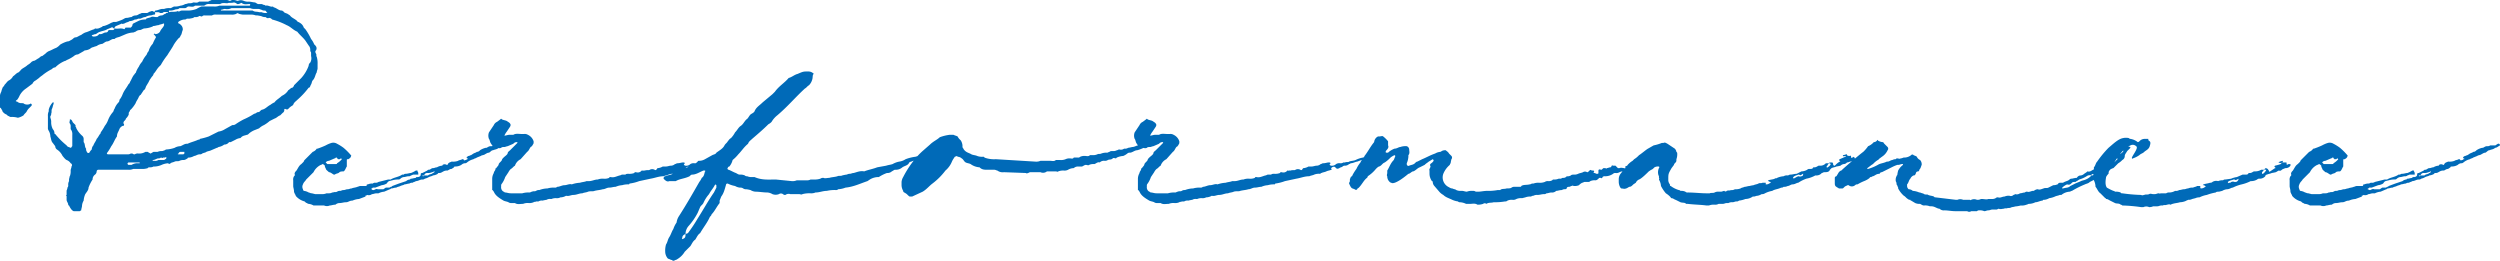 <svg xmlns="http://www.w3.org/2000/svg" width="1026" height="107" viewBox="0 0 1026 107">
  <path id="performance_h1" d="M-382.667-53.667c-.333-.333,0-1-.333-1.333-.333-.667-.333-1,0-1.333A1.514,1.514,0,0,0-383-58c-.333-.333-.333-.667-.667-.667A8.355,8.355,0,0,0-385-61a24.861,24.861,0,0,0-2.333-4l-.667-.667a3.414,3.414,0,0,0-1.667-2c-.333-.333-1-.333-1-.667-1-1-2.333-1.333-3-2.333l-1-.667c-.667-.333-1.333-.333-1.667-1-.333,0-.333-.333-.667-.333-1.333,0-2-1-3.333-1.333l-.333-.333c-1,.333-2-.667-3-.333a1.164,1.164,0,0,0-.667-.333c-.333,0-.667-.333-1-.333h-1.333c-.333,0-.667-.333-1.333-.667-.667,0-1.667-.333-2.667-.333a4.228,4.228,0,0,1-2-.333,2.847,2.847,0,0,0-2.333,0h-.333a4.228,4.228,0,0,0-2-.333c-.333,0-.667.333-1,.333S-419-77-419.667-77h-6c-.333,0-.667.333-1,.333a1.225,1.225,0,0,1-1,.333H-431c-.667.667-1.667.333-2.333.333a3.005,3.005,0,0,1-1.667.333c-.667,0-1,.333-1.667.333a4.738,4.738,0,0,1-2,.667,6.5,6.5,0,0,1-2.667.333A1.164,1.164,0,0,1-442-74a1.225,1.225,0,0,1-1,.333,5.673,5.673,0,0,0-2.333.333H-446c-1,0-2,.667-3,.667,0,.333-.333.333-.333.667h1c.667,0,1,0,1.333.333h1c.667-.667,1.333-.333,2.333-.333a.326.326,0,0,1-.333.333c-.333,0-.667,0-.667.333-.667,0-1,.667-1.667.667A2.546,2.546,0,0,0-448-70h-.667c-.667,0-1.333-.333-2,0s-1.333.333-2,.667c0,.333-.333.333-.667.333a6.28,6.28,0,0,0-2.667.667l-2,1a1.164,1.164,0,0,0-.333.667c0,.333-.333.667-.667,1h-2a.326.326,0,0,0-.333.333l-.333.333c-1.333-.667-2.667,0-4-.333a.717.717,0,0,1-.667.667h-1.333c-.333,0-.333,0-.667.333,0,.333-.333.667-1,.667s-1.333.667-2,.667H-472c-.667,1-1.667,1-2.667,1a.326.326,0,0,0-.333-.333.326.326,0,0,1,.333-.333c.333,0,.667-.333,1.333-.333l1-.667c1.333-.667,2.667-.667,3.667-1.333l1.667-.667c.333-.333.667,0,1,.333h.333c0-.333,0-.667.667-1l2.333-1c.333.333.667,0,1,0A5.632,5.632,0,0,1-460-68a1.032,1.032,0,0,1,.667-.333,4.738,4.738,0,0,0,2-.667A2,2,0,0,0-456-69.333h.667c.667,0,1.333-.667,2.333-.667a4.738,4.738,0,0,1,2-.667c.667,0,1-.333,1.667-.333.333,0,.333-.333.333-.667a.326.326,0,0,0-.333-.333c-.333-.333-1-.667-1.333-.333-.667,0-1.333.667-1.667.667h-2c-.333,0-.667.333-1,.333-.667.333-1,.667-1.667.667a2.546,2.546,0,0,0-1.667.667c-.667,0-1.333.333-2,.333s-1,.333-1.667.667A22.966,22.966,0,0,1-465-68h-1c-.333,0-.667.333-1,.333a11.84,11.84,0,0,1-3,1.333c-.333,0-.667,0-.667.333-1,.333-1.667,1-3,.667L-474-65c-1.333.333-2.333,1-3.667,1.333a7.286,7.286,0,0,0-1.667,1c-1,.333-1.667,1-2.333,1s-1,.667-1.667,1-1,.667-1.667.667a11.84,11.84,0,0,0-3,1.333,5.852,5.852,0,0,1-1.667,1.333c-1,.333-2,1-3,1.333A4.6,4.6,0,0,0-494-55l-1.333,1c-.667,0-1,.667-1.667,1s-1.333,1-2,1c-.333,0-.333.333-.667.333a5.852,5.852,0,0,1-1.667,1.333c-1,1-2.333,1.333-3,2.333l-.667.667c-1,.333-1.333,1-2.333,1.667A4.017,4.017,0,0,1-509-44c-.667.333-1,1-1.667,1.667a1.164,1.164,0,0,0-.333.667c-.667.333-.667,1-1,1.667,0,.667-.667,1.333-.667,2.333v4.333c0,.333,0,.667.333.667.333.667.667,1,.667,1.333A3.328,3.328,0,0,0-510-30c.333.333.667.667,1,.667A1.225,1.225,0,0,0-508-29a8.284,8.284,0,0,1,2.667.333,7.058,7.058,0,0,0,2.333-1c.333-.667,1-1,1.333-1.667a4.6,4.6,0,0,1,1-1.333l1-1v-.667c-.333,0-.667-.333-.667,0a2.847,2.847,0,0,1-2.333,0c-.333-.333-.667-.333-1.333-.333a2.546,2.546,0,0,1-1.667-.667c-.667,0-.667-.333,0-.667a7.287,7.287,0,0,0,1-1.667,7.87,7.87,0,0,1,2.667-3l2.667-2A2.6,2.6,0,0,1-498-44l1.333-1c.667-.667,1.333-1,1.667-1.333a22.422,22.422,0,0,1,3.667-2.333A1.732,1.732,0,0,1-490-49.333,11.987,11.987,0,0,1-486-52a1.032,1.032,0,0,0,.667-.333,13.511,13.511,0,0,0,3-1.667,2.546,2.546,0,0,1,1.667-.667L-478.333-56a1.164,1.164,0,0,1,.667-.333,4.738,4.738,0,0,0,2-.667,2.527,2.527,0,0,1,1.333-.667c.667-.333,1.333-.333,1.667-.667a4.738,4.738,0,0,1,2-.667c.667-.333,1.333-1,2-1s1.333-.667,2.333-1h.667c.667-.667,1.667-.667,2.333-1L-461-63a9.733,9.733,0,0,1,3-.667c.333,0,.667-.333,1-.333a2.546,2.546,0,0,1,1.667-.667c.667,0,1.333-.667,2-.667a9.733,9.733,0,0,0,3-.667c.333,0,.333-.333.667-.333.667,0,1.333-.333,2-.333.667-.333,1.333-.333,2-.667h.333v.667c-.333,1-1.333,1.667-1.667,2.667a2.376,2.376,0,0,1-2,1c0-.333-.333-.333-.333,0h-.333l.333.333c.333.333.667.667.667,1A19.652,19.652,0,0,0-450-59a6.813,6.813,0,0,0-1.667,3c-.667.667-.667,1.333-1,1.667a11.7,11.7,0,0,0-1.667,2.667,6.973,6.973,0,0,0-1.333,2A9.98,9.98,0,0,0-457-47a.326.326,0,0,0-.333.333c-1,1-1.333,2.333-2,3.333,0,.333-.333.667-.667,1-.667,1.333-1.667,2.333-2.333,4A8.355,8.355,0,0,1-463.667-36,1.225,1.225,0,0,1-464-35a7.258,7.258,0,0,0-1.667,2.667c-.333.333-.333,1-.667,1.333a11.1,11.1,0,0,0-2,3.333,8.355,8.355,0,0,1-1.333,2.333,18.607,18.607,0,0,1-1.667,2.667v.333c-.667.667-1,1.667-1.667,2.333-.333,1-1,1.667-1.333,2.667A2.546,2.546,0,0,0-475-15.667a4.6,4.6,0,0,0-1,1.333.639.639,0,0,1-1-.333A2,2,0,0,1-477.333-16c-.667-.667-.333-2-1-2.667V-20A1.732,1.732,0,0,0-479-21.333a10.38,10.38,0,0,1-2.333-3,1.032,1.032,0,0,0-.333-.667v-.667l-1-1c-.333-.333-.333-1-1-1.333H-484v.333c0,.333-.333,1,0,1.333A2,2,0,0,1-483.667-25v1A3.173,3.173,0,0,1-483-21.667v4.333c0,.333,0,.333-.333.667a.326.326,0,0,1-.333.333c-.667-.333-1.333-.333-1.667-1A30.888,30.888,0,0,1-490-22c-.333,0-.333-.333-.333-.667A2.527,2.527,0,0,0-491-24a6.279,6.279,0,0,1-.667-2.667,4.228,4.228,0,0,0-.333-2v-.667a1.225,1.225,0,0,0,.333-1c.333-.667,0-1.333.333-2s.333-1.333.667-2V-35H-491a6.813,6.813,0,0,0-1.667,3v.667a4.228,4.228,0,0,0-.333,2v4.667a2,2,0,0,0,.333,1.333A4.818,4.818,0,0,1-492-21c.333,1,.333,2,1,2.667L-490-17a1.732,1.732,0,0,0,.667,1.333A6.175,6.175,0,0,1-487-13c.333.333,1,1.333,1.667,1.667A3.328,3.328,0,0,1-483.667-10a.825.825,0,0,1,.333,1.333c0,.667-.333,1-.333,1.667A5.672,5.672,0,0,1-484-4.667c-.333.333,0,.667-.333,1v1A3.005,3.005,0,0,0-484.667-1,1.225,1.225,0,0,1-485,0c0,.667-.333,1-.333,1.333V3c-.333,0-.333.333,0,.333V5c0,.667.667,1.333.667,2a.326.326,0,0,0,.333.333,7.287,7.287,0,0,0,1,1.667c.333.333.667.667,1,.667H-480c.333,0,.333-.333.667-.333,0-.667.333-1.333.333-2a4.738,4.738,0,0,1,.667-2,7.845,7.845,0,0,1,.667-2.667C-477,1.667-476.333,1-476.333,0a15.57,15.57,0,0,1,1.667-3.333,2.376,2.376,0,0,1,1-2A1.732,1.732,0,0,0-473-6.667a.717.717,0,0,1,.667-.667H-460a4.228,4.228,0,0,0,2-.333h3.333A7.339,7.339,0,0,0-452-8c0-.333.667-.333,1-.333a2.52,2.52,0,0,0,1.333-.333H-449a7.845,7.845,0,0,0,2.667-.667A7.845,7.845,0,0,1-443.667-10a.625.625,0,0,0,1,0c.333-.333,1-.333,1.667-.667s1.333,0,2-.333a3.624,3.624,0,0,1,1.667-.333c.667,0,1-.333,1.667-.667,0-.333.333-.333.667-.333A4.738,4.738,0,0,0-433-13c.667,0,1.333-.667,2.333-.667a1.225,1.225,0,0,0,1-.333c.667-.333,1.333-.333,1.667-.667.667-.333,1.333-.333,2-.667l2.333-1a1.164,1.164,0,0,0,.667-.333,4.977,4.977,0,0,0,2.333-1,2.376,2.376,0,0,0,2-1H-418l2-1a4.738,4.738,0,0,1,2-.667l.333-.333c.667-.667,1.333-.667,2.333-1,.333,0,.667-.333,1-.667A8.355,8.355,0,0,1-408-23.667l1.667-.667a6.974,6.974,0,0,1,2-1.333A14.113,14.113,0,0,0-402-27.333l2-1c1-.333,1.333-1,2.333-1.333l1-1A1.331,1.331,0,0,0-396-32a.326.326,0,0,1,.333-.333c.667.333,1,.333,1.333,0a5.852,5.852,0,0,1,1.667-1.333l.333-.333c.333-1,1-1.333,1.667-2A33.183,33.183,0,0,0-386-41c.667,0,.667-1,1-1.333.333-.667.333-1.333.667-1.667,1-1,1-2.333,1.667-3.333,0-.667.333-1,.333-1.667v-1.667A9.228,9.228,0,0,0-382.667-53.667Zm-60.667-19A4.943,4.943,0,0,0-441-73c.667-.333,1.333,0,2-.667h2A1.225,1.225,0,0,0-436-74a1.225,1.225,0,0,1,1-.333c.667,0,1.667.333,2.333-.333h3.333a1.225,1.225,0,0,0,1-.333,2.5,2.5,0,0,1,1.667-.333h4.333c1-.667,2-.333,3-.333.667-.333,1.667,0,2.667-.333a2.527,2.527,0,0,1,1.333.667A2,2,0,0,0-414-75.667c.333,0,.333-.333.667,0,1,.667,2,.333,3,.333.333,0,.333,0,.333.333a.326.326,0,0,1-.333.333h-12.333a4.943,4.943,0,0,1-2.333.333h-5a11.1,11.1,0,0,0-2,1,9.862,9.862,0,0,1-3.333.667h-2.333a2,2,0,0,0-1.333.333h-.667s-.333-.333-.333,0c-1.333.333-2,0-3.333.333Zm36.667-.667c.667,0,1,.333,1.333.333a2,2,0,0,0,1.333.333.717.717,0,0,1,.667.667H-403a.326.326,0,0,1-.333.333,4.228,4.228,0,0,1-2-.333h-1c-1-.333-1.667,0-2.667-.667h-13V-73c.667,0,1-.333,1.667-.333a3.949,3.949,0,0,0,2.667-.333H-410a4.228,4.228,0,0,0,2,.333Zm21.333,22A1.732,1.732,0,0,0-386-50a15.388,15.388,0,0,1-3,5l-2,2-1,1c0,.333-.333.667-.667,1-.667,0-1,.667-1.667,1A5.929,5.929,0,0,1-397-37.667c-1,1-2.333,1.667-3,2.667a7.287,7.287,0,0,0-1.667,1c-1.333.667-2,1.667-3.333,2-.333,0-.667.333-1,.667s-.333.333-.667.333c-.667,0-1,.667-1.667.667A27.55,27.55,0,0,1-412.667-28,29.313,29.313,0,0,0-416-26a2,2,0,0,1-1.333.333l-3,1.667A6.365,6.365,0,0,1-423-23l-4,2a27.041,27.041,0,0,1-3.667,1c0,.333-.333.333-.667.333-1.333.667-3,1-4.333,1.667H-436c-1,0-1.667.667-2.667,1a4.818,4.818,0,0,0-2.333.667,11.843,11.843,0,0,1-3.333.667,1.032,1.032,0,0,0-.667.333c-.333,0-.667.333-1.333.333a3.624,3.624,0,0,0-1.667.333h-1.667c-.667.333-1,.667-1.333.667-.333-.333-.667-.333-1-.667h-1A4.954,4.954,0,0,1-456-14a2,2,0,0,0-1.333.333,1.225,1.225,0,0,1-1-.333H-459a2,2,0,0,1-1.333.333h-8c-.333,0-.667-.333-.333-.667A18.607,18.607,0,0,0-467-17c1-1.333,1.333-2.667,2.333-4,0-1.333.667-2,1-3a2.6,2.6,0,0,1,1.333-1.333H-462a.625.625,0,0,0,0-1,1.225,1.225,0,0,1,.333-1c.333-.333.667-.667.667-1a4.6,4.6,0,0,0,1-1.333c.333-.333,0-1,.333-1.333s.333-1,.667-1a13.911,13.911,0,0,0,2-2.667c.333-1,1-1.667,1.333-2.667.333-.333.333-.667.667-.667l1.333-2c.667-.333.667-1,1-1.667l1-1.667a7.285,7.285,0,0,1,1-1.667c.333-.667,1-1,1-1.667,1-1,1.333-2,2.333-3l.667-.667a27.8,27.8,0,0,1,2.667-4c1-1.667,2-3,2.667-4.333a18.488,18.488,0,0,1,2-2.667c.667-.333.667-1,1-1.333.333-.667.333-1.333.667-2a2.449,2.449,0,0,0-.667-2c-.333-.333-.667-.667-1-.667-.333-.333-.333-.667.333-1A4.738,4.738,0,0,1-437-69a1.225,1.225,0,0,0,1-.333h1a14.437,14.437,0,0,0,1.667-.333,1.032,1.032,0,0,1,.667-.333A2.5,2.5,0,0,0-431-70.333c.333-.333,1,.333,1.333,0a1.225,1.225,0,0,1,1-.333h3A2.5,2.5,0,0,1-424-71h6.333a4.228,4.228,0,0,0,2-.333.625.625,0,0,1,1,0A14.437,14.437,0,0,0-413-71h3a5.673,5.673,0,0,1,2.333.333H-407a14.436,14.436,0,0,1,1.667.333,3,3,0,0,0,1.667.333c.333.333,1,.667,1.333.333A1.732,1.732,0,0,1-401-69a28.082,28.082,0,0,1,6,2.333c1.667.667,2.667,2,4.333,2.667,1,1.333,2.333,2.333,3.333,3.667l1.333,2a2.546,2.546,0,0,1,.667,1.667V-56a1.164,1.164,0,0,1,.333.667V-54A3.542,3.542,0,0,1-385.333-51.333Zm-51.667,37V-14c-.333.333-.333.333-.667.333h-2c0-.333,0-.333.333-.333a.717.717,0,0,1,.667-.667H-437Zm-7.667,2.667H-445a.326.326,0,0,1-.333.333h-2.333a2.5,2.5,0,0,1-1.667.333H-450v-.333c1,0,1.667-.667,2.333-.667a1.225,1.225,0,0,0,1-.333c.333,0,.667.333,1,0H-445a.462.462,0,0,1,.667,0A1.164,1.164,0,0,1-444.667-11.667Zm-11,1.667h-1a4.738,4.738,0,0,0-2,.667H-460c-.333-.333-.333-.333-.333-.667l.333-.333h4.333c.333,0,.333,0,.333.333Zm148.333-7.667c-.333,0-.333.333-.667.333h-2a2,2,0,0,1-1.333.333c-.667,0-1,.333-1.667.667h-.333a7.058,7.058,0,0,0-2.333,1,1.732,1.732,0,0,1-1.333.667c-.333.333-.667.333-1.333.667l-1,.667c-.333,0-.667.333-1,.333s-.333.333-.667.333A.462.462,0,0,0-321-12c.333,0,.333,0,.333.333H-321c-.333.333-.333.333-.667.333a.462.462,0,0,1-.667,0c0-.333-.333-.333-.667-.333-.333.333-1.333.333-1.667.667a5.673,5.673,0,0,1-2.333.333h-.333c-.667.333-1.333.333-1.667,1.333h-.333a1.514,1.514,0,0,0-1.667,0,.326.326,0,0,1-.333.333,4.738,4.738,0,0,0-2,.667c-.667,0-1,.333-1.667.333s-1,.667-1.667.667c-.333,0-.333,0-.667.333l-2,1c-.667,0-.667.333-.667.667,0,.667-.667,1-1.333,1-.333,0-.667,0-.667.333a14.437,14.437,0,0,0-1.667.333c-.333,0-.667,0-.667.333A2.546,2.546,0,0,0-346-2.667l-3,1-2.667,1c-.333.333-.333.333-.667.333A1.032,1.032,0,0,1-353,0h-1.333l-1,.667h-2.333C-358.333.333-359,1-359.333,1S-360,1-360,.667h-.333A.326.326,0,0,1-360,.333l.333-.333h1L-356-1a4.738,4.738,0,0,0,2-.667c.333-.333.333-.667,1-1L-351.667-3A8.284,8.284,0,0,1-349-3.333a1.164,1.164,0,0,0,.667-.333A2.527,2.527,0,0,1-347-4.333c.667,0,1.333-.333,2-.333A1.225,1.225,0,0,0-344-5c.333,0,.667-.333,1-.333h2c0-.667,0-1-.333-1.333V-7H-342a11.1,11.1,0,0,1-2,1c-.667,0-1.333.333-2.333.333a1.032,1.032,0,0,0-.667.333h-.667c-1.333,1-3,1-4.667,2h-1l-4,1A2,2,0,0,1-358.667-2a1.225,1.225,0,0,0-1,.333,4.228,4.228,0,0,0-2,.333c-1,0,0,.667-1,.667h-2c-.667,0-1,.333-1.333.333-.667.333-1.667.333-2.333.667-.667,0-1,.333-1.667.333S-371,1-371.667,1s-1,.333-1.333.333a2,2,0,0,0-1.333.333c-.667.333-1,0-1.667.333h-.333a2.52,2.52,0,0,1-1.333.333h-1a4.228,4.228,0,0,1-2,.333h-2.667l-1.333-.333c-.667,0-1-.333-1.333-.333a4.738,4.738,0,0,0-2-.667,1.164,1.164,0,0,1-.333-.667,2.125,2.125,0,0,1,0-2c.333-1,1-1.333,1.333-2l1-1,2-2a6.541,6.541,0,0,1,3-3,1.164,1.164,0,0,0,.667-.333c.333,0,.667.333,1,.667A1.225,1.225,0,0,0-379-8c0,.667.667,1,1.333,1.667.667,0,1.333.667,2,1h.333c1-.667,1.333-.333,2-1,.333-.333,1.333-.333,1.667-.333.667-.333,1-1.667,1.333-2V-11c0-.667,0-.667.667-.667.333-.333.667-.333,1-1,0-.333.333-.333,0-.667a25.456,25.456,0,0,0-3-3A18.606,18.606,0,0,0-374.333-18a2.927,2.927,0,0,0-2.333-.333,12.1,12.1,0,0,0-2.333,1A34.582,34.582,0,0,1-382.333-16h-.333a3.328,3.328,0,0,1-1.667,1.333l-3,3c-.333.333-.667.667-.667,1l-1,1C-390-9-390.333-8-391-7c-.333.333-1,1-.667,1.667,0,.333,0,.333-.333.667A2.5,2.5,0,0,0-392.333-3V-.667c0,.667.333,1.333.333,2.333,0,.333.333.667.333,1,.333.333.333.333.333.667a7.006,7.006,0,0,0,3.667,2.333c.333.333.667.667,1,.667a1.032,1.032,0,0,0,.667.333,4.738,4.738,0,0,1,2,.667h4.333a2.847,2.847,0,0,0,2.333,0C-376.667,7.333-376,7-375,7a2.546,2.546,0,0,1,1.667-.667c1,0,1.667-.333,2.667-.333s1.333-.667,2.667-.667a7.845,7.845,0,0,1,2.667-.667l2.667-1c.333-.333-.667,0,0-.333A1.164,1.164,0,0,0-362,3a2.2,2.2,0,0,0,2-.333c.667,0,1-.333,2-.333h.667A6.18,6.18,0,0,1-355,1.667l2.333-1c.333,0,.333-.333.667-.333.667,0,1-.333,2-.333.333-.333,1-.333,1.667-.667S-347-1-346.667-1.333c.667,0,1.333-.333,2-.333A2,2,0,0,1-343.333-2c.333-.333,1-.333,1.333-.667,1,0,1.667-.667,2.667-.667a1.225,1.225,0,0,0,1-.333,5.631,5.631,0,0,0,1.667-.667C-336-4.667-335.333-4.667-335-5a4.738,4.738,0,0,0,2-.667c0-.333.333-.333.667-.333.667,0,1-.333,1.667-.667A3.005,3.005,0,0,1-329-7c.667-.333,1-.667,1.667-.667l1-.667c0-.333.333-.333.667-.333a4.818,4.818,0,0,0,2.333-.667A2.527,2.527,0,0,1-322-10a1.225,1.225,0,0,0,1-.333,6.7,6.7,0,0,1,2.667-1.333c.333-.333,1-.333,1.333-.667l1.667-.667c.333-.333,1.333-.333,1.667-.667.667-.333,1-.667,1.667-.667.667-.333,1-1,1.667-1,.667-.333,1.667-.333,2.333-1,.667,0,1.333-.667,2-1C-306-18-306.667-18.333-307.333-17.667Zm-68,5.667c.333,0,.333-.333.667-.333s.333,0,.333.333a.326.326,0,0,1,.333.333h.667c.333,0,.333-.333.667-.333.333.333.333.333,0,.667A7.271,7.271,0,0,1-374.333-10c0,.333-.333.333-.667.333h-3.333l-.667-.667A1.732,1.732,0,0,1-377.667-11ZM-335-6c-.667.667-1.333.333-2,1h-1.667a.326.326,0,0,1-.333.333A.326.326,0,0,1-339.333-5h.667c.333-.667.667-1,1.333-1a4.228,4.228,0,0,0,2-.333c.333,0,.667-.333,1-.333v.333C-334.667-6.333-334.667-6-335-6Zm37,12.667a4.943,4.943,0,0,1,2.333-.333,4.228,4.228,0,0,0,2-.333c.333-.333.667,0,1-.333h1A2.5,2.5,0,0,1-290,5.333,14.438,14.438,0,0,1-288.333,5a2.5,2.5,0,0,1,1.667-.333h.333a4.228,4.228,0,0,1,2-.333A3.005,3.005,0,0,0-282.667,4a4.818,4.818,0,0,0,2.333-.667c1,.333,2-.333,3-.333,1.333,0,2.333-.667,3.667-.667C-273,2-272,2-271.333,1.667c1-.333,2,0,2.667-.333C-267.333,1-266.333,1-265.333.667c1,0,1.667-.667,2.667-.667S-261-.333-260-.333A7.845,7.845,0,0,1-257.333-1a8.284,8.284,0,0,1,2.667-.333.326.326,0,0,0,.333-.333,17.58,17.58,0,0,0,4-1l4.667-1c2-.333,3.333-1,5.333-1,.667-.333,1.333-.333,2-.667A4.943,4.943,0,0,1-236-5.667c.333,0,.333-.333.667-.333.667-.333,1.333-.333,2-.667s1.333-.333,2-.667c.333,0,.333,0,0-.333,0-.333,0-.333.333-.667.667-.333,1-.333,1.333,0l.333.333c.333.333.667.333,1.333,0,.333-.333,1-.333,1.333-.667a1.225,1.225,0,0,1,1-.333A2.546,2.546,0,0,0-224-9.667a1.164,1.164,0,0,0,.667-.333c1,0,2-.667,2.667-.667l2.667-1c.667,0,1.333-.333,2-.333h.333c0-.333.333-.333.667-.667a1.032,1.032,0,0,0-.333-.667h-.333l-2.667,1a10.594,10.594,0,0,0-3,1c-.667.333-2,.333-2.667.667-.333.333-1,0-1.667.333h-.667a2,2,0,0,1-1.333.333,2.5,2.5,0,0,0-1.667.333,2.449,2.449,0,0,1-2,.667A.717.717,0,0,1-232-9.667a.326.326,0,0,0,.333-.333c0-.333-.333-.333-.667-.333-.667,0-1.333.333-2.333.333-.333,0-.667.333-1,.333A2.546,2.546,0,0,1-237.333-9c-.667,0-1.333.333-2,.333h-1.333a4.738,4.738,0,0,1-2,.667c-.333,0-.333.333-.667.667a.462.462,0,0,1-.667,0,2.125,2.125,0,0,0-2,0c-.333.333-1.333,0-2,.333h-.667c0,.333,0,0-.333,0h-.333a2.061,2.061,0,0,1-2.333.667c-.333,0-.667,0-.667.333a5.673,5.673,0,0,1-2.333.333c-.667,0-1,0-1.333.333h-1.333c-.333,0-.667.333-1,.333-1.333.333-2.333,1-3.667.667-.333,0-.667,0-.667.333A4.943,4.943,0,0,1-265-3.667a5.673,5.673,0,0,0-2.333.333c-1.333,0-2.333.667-3.667.667h-1c-.667.333-1.667.333-2.667.667A11.843,11.843,0,0,0-278-1.333c-1-.333-2,.333-3,.333s-2,.667-3,.667A1.225,1.225,0,0,1-285,0a9.229,9.229,0,0,0-3,.333A9.862,9.862,0,0,0-291.333,1a2,2,0,0,0-1.333.333c-.667.333-1,0-1.667.333-.333,0-.667.333-1,.333a9.229,9.229,0,0,0-3,.333H-303c-1,0-1.667-.333-2.333-.333-.333,0-.333-.333-.667-.333a2.016,2.016,0,0,1-1-2V-1a1.164,1.164,0,0,1,.333-.667,9.98,9.98,0,0,0,1.333-2.667l1.333-2a4.6,4.6,0,0,1,1-1.333c.667-.333,1-1,1.667-1.333A4.625,4.625,0,0,1-299-11.667l2.667-3c1-.667,1-2,2-2.333,0-.333.333-.333.333-.667a1.164,1.164,0,0,0,.333-.667V-19A4.458,4.458,0,0,0-296-21.667,2.5,2.5,0,0,0-297.667-22h-.667c-1.333,0-2.667-.333-3.667.333h-1.667c-.667,0-1.333.333-2,.333a7.285,7.285,0,0,1,1-1.667l1.333-2c.333-.667.333-1-.333-1.667l-1-.667c-.667-.333-1.333-.333-2-.667-.333-.333-.333-.333-.667,0l-1.333,1A2.6,2.6,0,0,0-310-25.667l-2,3A3.68,3.68,0,0,0-312-20c.333.333.333,1,.667,1.667.667,1,1.333,2.333,2.667,2,.333,0,1,.333,1.667,0,.333-.333.667-.333,1.333-.333.333,0,1-.333,1.333-.333L-302-18a1.732,1.732,0,0,1,1.333-.667h.333v.333l-3,3c-.333.333-1,.667-1,1.333-.333.667-1,1-1.667,1.667-.333.333-.667.667-.667,1-.333.667-1,1-1.333,1.667,0,.667-.667,1-1,1.667a.326.326,0,0,0-.333.333c0,.667-.667,1-.667,1.667a4.818,4.818,0,0,0-.667,2.333V1c.333,0,.333.333.667.667.667,1.667,2.333,2.667,4,3.667.667.333,1.333.333,2,.667a2,2,0,0,0,1.333.333h1.333C-300.333,7-299.333,6.667-298,6.667ZM-236,30c.333-.333,1-.333,1.333-.667a8.6,8.6,0,0,0,3-3L-229.333,24c.667-1,1-2,2-2.667.667-1,1-2,2-2.667,1.333-2.333,3-4.333,4-6.667.333-.333.667-.667.667-1,1.333-1.333,2-3,3.333-4.667v-1l.667-1.667c1-1.333,1.333-2.667,2-5,0-.333.667-.333.667-.333a10.594,10.594,0,0,0,3,1A4.738,4.738,0,0,0-209,0a2,2,0,0,1,1.333.333,2,2,0,0,0,1.333.333A14.437,14.437,0,0,1-204.667,1a4.738,4.738,0,0,0,2,.667c1.667,0,3.333.333,5,.333a4.738,4.738,0,0,1,2,.667,3.681,3.681,0,0,0,2.667,0,1.488,1.488,0,0,1,1.667,0,1.225,1.225,0,0,0,1,.333,2.2,2.2,0,0,1,2-.333h3.667c.333,0,1,.333,1.333,0A11.34,11.34,0,0,1-180,2.333,4.228,4.228,0,0,0-178,2c1.667,0,3-.667,4.667-.667A13.673,13.673,0,0,1-169.667,1a1.225,1.225,0,0,0,1-.333,9.733,9.733,0,0,0,3-.667c3.333-.333,6-1.667,9-2.667l1-.667a6.719,6.719,0,0,1,3.667-1A15.57,15.57,0,0,1-148.667-6h.333a2.546,2.546,0,0,0,1.667-.667c.667-.333,1-.667,1.333-.667a4.074,4.074,0,0,0,3-1c1-.667,2-.667,2.667-1.667,0-.333.667-.667,1-.667,1.333-.667,2.333-.667,3.333-1.333,1.333-1,3-1.333,4.333-2l.333-.333v-.333s-.333-.333-.333,0a6.18,6.18,0,0,0-2.333.667c-1.333.333-2.333,1-3.667,1.333a17.58,17.58,0,0,0-4,1,6.364,6.364,0,0,1-2.667,1,8.713,8.713,0,0,0-2.667,1c-1,.333-1.667.333-2.667.667l-3.667.667c-1.667.667-3.667,1-5.333,1.667-1.667-.333-3,.333-4.333.667-.667,0-1,.333-1.667.333s-1,.333-1.333.333A14.437,14.437,0,0,0-167-5c-.667.333-1.333,0-2,.333-1,.333-2.333.333-3.333.667-1,0-1.667.333-2.333,0A2,2,0,0,0-176-3.667a7.339,7.339,0,0,1-2.667.333H-180A3.005,3.005,0,0,1-181.667-3h-4a4.228,4.228,0,0,1-2,.333l-6.667-.667C-197-3.333-200-3-203-4.333h-1a4.228,4.228,0,0,1-2-.333A1.225,1.225,0,0,1-207-5a4.228,4.228,0,0,0-2-.333c-.667,0-1-.333-1.667-.667-1-.333-2-1-3-1.333C-214-7.333-214.333-8-214-8a.717.717,0,0,1,.667-.667A6.7,6.7,0,0,0-212-11.333a15.4,15.4,0,0,0,2.333-2.333c1.333-1.333,2.333-3,4-4.333.333-1,1-1.333,1.667-2,2.333-2,4.667-4,6.667-6A4.6,4.6,0,0,0-196-27a9.51,9.51,0,0,1,2.333-2.667c4.333-3.667,7.333-7.333,11.333-11,.667-.333,1-1,1.667-1.333a5.372,5.372,0,0,0,1.333-2.333c.333-1,0-2,.667-2.333a3.026,3.026,0,0,0-2.333-1c-2,0-2,0-4.333,1-1.333.333-2.333,1.333-3.667,1.667-1.667,2-4,3.333-5.667,5.667l-1,1-4,3.333c-1.333,1.333-2.667,2-3.333,3.667-.333.667-1.333,1-1.667,1.333-.667.667-1,1.667-1.667,2-1,1-1.333,2-2.333,2.667S-210-23.667-211-22.667a10.129,10.129,0,0,1-1.667,2.333c-.667.333-1,1-1.333,1.333-.333.667-1,1-1.333,1.667-.667,1.333-2,2-3.333,3-.333.667-1,.667-1.667,1l-3,1.667a4.818,4.818,0,0,1-2.333.667c-.333,0-.667,0-.667.333a6.973,6.973,0,0,1-2,1.333l-9,4a21.244,21.244,0,0,0-2.333.667c-.333,0-.667.333-.667,1l.333.333c.667.667,1.333,1,2,.667h2.667c1.667-1,3.667-1,5.667-2,.333-.333.667-.667,1-.667,1.667,0,3-1,4.667-1.667h.667s.333.333,0,.333c-.333,1-.333,2-1.333,2.667a7.286,7.286,0,0,1-1,1.667C-228.333,2.333-231,7-234,11.667a6.364,6.364,0,0,0-1,2.667A9.98,9.98,0,0,0-236.333,17c-.667,1-1,2.333-1.667,3.333s-.667,2-1.333,3a9.228,9.228,0,0,0-.333,3,4.433,4.433,0,0,0,1,2.667c.333.333,1,.333,1.333.667.333,0,.667,0,.667.333Zm3.333-9s-.333-.333,0-.333c0-1,.667-1.333,1.333-1.667A5.092,5.092,0,0,1-230,15.667a25.471,25.471,0,0,0,3.667-5.333l1-2.333c.333-.667,1-1,1.333-1.667a13.764,13.764,0,0,1,2.333-3.667C-221,1.333-220,.333-219.333-1l.333-.333.333.333V0l-1,2C-222,5.333-224,9-226.333,12.667a62.526,62.526,0,0,1-4,6,3.358,3.358,0,0,1-1,.333c0,1,0,1.667-1,2C-232.333,21-232.333,21.333-232.667,21Zm193-40h-.667a4.738,4.738,0,0,1-2,.667,2.813,2.813,0,0,1-2.333.667,1.164,1.164,0,0,1-.667.333c-1,0-1.667.667-2.667.667a14.437,14.437,0,0,1-1.667.333A2.5,2.5,0,0,1-51.333-16a2.2,2.2,0,0,1-2,.333c-.333,0-.667.333-1,.333A3.005,3.005,0,0,1-56-15c-.667,0-1,0-1.333.333-.333,0-.667.333-1,.333A5.673,5.673,0,0,0-60.667-14c-.667.333-1,0-1.667.333a4.228,4.228,0,0,1-2,.333h-1c-.667.667-1.333.333-2,.333a4.228,4.228,0,0,0-2,.333,1.225,1.225,0,0,1-1,.333H-72c-.333.667-1,.333-1.667.333a3.624,3.624,0,0,0-1.667.333,4.943,4.943,0,0,1-2.333.333h-1.667C-80-10.667-81-11-81.667-11h-4a4.228,4.228,0,0,1-2,.333l-16.333-1a11.345,11.345,0,0,1-4.667-.667c0-.333-.333-.333-.667-.333A5.673,5.673,0,0,1-111.667-13c-.667-.333-1.667-.333-2.333-.667-1-.667-2.333-.667-3.333-2.333,0-.333-.333-.333-.333-.667v-.667a4.738,4.738,0,0,0-.667-2l-.333-.333a4.6,4.6,0,0,1-1-1.333c-.667-.333-1-.333-1.667-.667H-123a17.58,17.58,0,0,0-4,1c-1,1-2.667,1.667-4,3l-2.667,2.333A28.785,28.785,0,0,0-138-10.667a40.758,40.758,0,0,0-4,6.333,4.738,4.738,0,0,0-.667,2V-1A4.818,4.818,0,0,0-142,1.333c0,.667.667.667,1,1,.667.333,1,1,1.667,1.333h1l4.333-2c1.667-1,2.667-2.333,4-3.333A26.936,26.936,0,0,0-124.667-7,9.454,9.454,0,0,0-122-10.667a7.287,7.287,0,0,1,1-1.667.326.326,0,0,1,.333-.333c.333-.333,1-.333,1,0A2.546,2.546,0,0,1-118-12c.667.333,1,1.333,1.667,1.667s1.333.333,2,.667a6.99,6.99,0,0,0,3.667,1.333c1,1,2,1,3.333,1h2.667c.667,0,1,.333,1.333.333a3.592,3.592,0,0,0,2.667.667l9,.333c.333.333,1,0,1.667-.333h4.333A2.516,2.516,0,0,0-83-6.667h3.667c.333,0,.667.333,1,0A5.673,5.673,0,0,1-76-7a3.005,3.005,0,0,0,1.667-.333A4.818,4.818,0,0,1-72-8a2.546,2.546,0,0,1,1.667-.667h1.667c.333,0,1-.667,1.667-.667.333,0,1,.333,1.333,0a4.228,4.228,0,0,1,2-.333c.667,0,1.333-1,2.333-.667a2.449,2.449,0,0,1,2-.667A2,2,0,0,0-58-11.333c.667-.333,1.333,0,2-.667.333-.333,1,0,1.333,0l.333-.333A7.845,7.845,0,0,1-51.667-13,7.286,7.286,0,0,0-50-14a1.225,1.225,0,0,1,1-.333c1,0,2-1,3-1a13.721,13.721,0,0,0,2.667-1A5.922,5.922,0,0,1-40-17.667l.333-.333c0-.333,0-.333.333-.333A1.164,1.164,0,0,0-39.667-19ZM-33,6.667a4.943,4.943,0,0,1,2.333-.333,4.228,4.228,0,0,0,2-.333c.333-.333.667,0,1-.333h1A2.5,2.5,0,0,1-25,5.333,14.437,14.437,0,0,1-23.333,5a2.5,2.5,0,0,1,1.667-.333h.333a4.228,4.228,0,0,1,2-.333A3.005,3.005,0,0,0-17.667,4a4.818,4.818,0,0,0,2.333-.667c1,.333,2-.333,3-.333C-11,3-10,2.333-8.667,2.333-8,2-7,2-6.333,1.667c1-.333,2,0,2.667-.333C-2.333,1-1.333,1-.333.667.667.667,1.333,0,2.333,0S4-.333,5-.333A7.845,7.845,0,0,1,7.667-1a8.284,8.284,0,0,1,2.667-.333.326.326,0,0,0,.333-.333,17.58,17.58,0,0,0,4-1l4.667-1c2-.333,3.333-1,5.333-1C25.333-5,26-5,26.667-5.333A4.943,4.943,0,0,1,29-5.667c.333,0,.333-.333.667-.333.667-.333,1.333-.333,2-.667S33-7,33.667-7.333c.333,0,.333,0,0-.333,0-.333,0-.333.333-.667.667-.333,1-.333,1.333,0L35.667-8c.333.333.667.333,1.333,0,.333-.333,1-.333,1.333-.667a1.225,1.225,0,0,1,1-.333A2.546,2.546,0,0,0,41-9.667,1.164,1.164,0,0,0,41.667-10c1,0,2-.667,2.667-.667l2.667-1c.667,0,1.333-.333,2-.333h.333c0-.333.333-.333.667-.667a1.032,1.032,0,0,0-.333-.667h-.333l-2.667,1a10.594,10.594,0,0,0-3,1C43-11,41.667-11,41-10.667c-.333.333-1,0-1.667.333h-.667A2,2,0,0,1,37.333-10a2.5,2.5,0,0,0-1.667.333,2.449,2.449,0,0,1-2,.667A.717.717,0,0,1,33-9.667.326.326,0,0,0,33.333-10c0-.333-.333-.333-.667-.333-.667,0-1.333.333-2.333.333-.333,0-.667.333-1,.333A2.546,2.546,0,0,1,27.667-9c-.667,0-1.333.333-2,.333H24.333a4.738,4.738,0,0,1-2,.667c-.333,0-.333.333-.667.667a.462.462,0,0,1-.667,0,2.125,2.125,0,0,0-2,0c-.333.333-1.333,0-2,.333h-.667c0,.333,0,0-.333,0h-.333a2.061,2.061,0,0,1-2.333.667c-.333,0-.667,0-.667.333a5.673,5.673,0,0,1-2.333.333c-.667,0-1,0-1.333.333H7.667C7.333-5.333,7-5,6.667-5,5.333-4.667,4.333-4,3-4.333c-.333,0-.667,0-.667.333A4.943,4.943,0,0,1,0-3.667a5.673,5.673,0,0,0-2.333.333c-1.333,0-2.333.667-3.667.667H-7c-.667.333-1.667.333-2.667.667A11.843,11.843,0,0,0-13-1.333C-14-1.667-15-1-16-1s-2,.667-3,.667A1.225,1.225,0,0,1-20,0a9.229,9.229,0,0,0-3,.333A9.862,9.862,0,0,0-26.333,1a2,2,0,0,0-1.333.333c-.667.333-1,0-1.667.333-.333,0-.667.333-1,.333a9.229,9.229,0,0,0-3,.333H-38c-1,0-1.667-.333-2.333-.333-.333,0-.333-.333-.667-.333a2.016,2.016,0,0,1-1-2V-1a1.164,1.164,0,0,1,.333-.667,9.98,9.98,0,0,0,1.333-2.667l1.333-2a4.6,4.6,0,0,1,1-1.333c.667-.333,1-1,1.667-1.333A4.625,4.625,0,0,1-34-11.667l2.667-3c1-.667,1-2,2-2.333,0-.333.333-.333.333-.667a1.164,1.164,0,0,0,.333-.667V-19A4.458,4.458,0,0,0-31-21.667,2.5,2.5,0,0,0-32.667-22h-.667c-1.333,0-2.667-.333-3.667.333h-1.667c-.667,0-1.333.333-2,.333a7.286,7.286,0,0,1,1-1.667l1.333-2c.333-.667.333-1-.333-1.667l-1-.667c-.667-.333-1.333-.333-2-.667-.333-.333-.333-.333-.667,0l-1.333,1A2.6,2.6,0,0,0-45-25.667l-2,3A3.681,3.681,0,0,0-47-20c.333.333.333,1,.667,1.667.667,1,1.333,2.333,2.667,2,.333,0,1,.333,1.667,0,.333-.333.667-.333,1.333-.333.333,0,1-.333,1.333-.333L-37-18a1.732,1.732,0,0,1,1.333-.667h.333v.333l-3,3c-.333.333-1,.667-1,1.333-.333.667-1,1-1.667,1.667-.333.333-.667.667-.667,1-.333.667-1,1-1.333,1.667,0,.667-.667,1-1,1.667a.326.326,0,0,0-.333.333C-44.333-7-45-6.667-45-6a4.818,4.818,0,0,0-.667,2.333V1c.333,0,.333.333.667.667.667,1.667,2.333,2.667,4,3.667.667.333,1.333.333,2,.667a2,2,0,0,0,1.333.333h1.333C-35.333,7-34.333,6.667-33,6.667ZM93.667,7A6.508,6.508,0,0,0,96,6.667a1.014,1.014,0,0,1,1.333,0c1-.667,2-.333,3-.667A23.614,23.614,0,0,0,105,5.667a1.225,1.225,0,0,0,1-.333A4.228,4.228,0,0,1,108,5a2.5,2.5,0,0,0,1.667-.333A4.943,4.943,0,0,1,112,4.333L113.333,4a5.673,5.673,0,0,1,2.333-.333,1.646,1.646,0,0,1,1-.333A3.005,3.005,0,0,1,118.333,3c1,0,1.667-.333,2.667-.333a1.225,1.225,0,0,0,1-.333c.667,0,1.333-.333,2-.333a2.449,2.449,0,0,0,2-.667c.667,0,1.333-.333,2.333-.333a2,2,0,0,1,1.333-.333,1.164,1.164,0,0,0,.667-.333c0-.667.667-.667,1-.667s.667-.333,1-.333c.333-.333.667,0,1,0a4.228,4.228,0,0,0,2-.333,4.6,4.6,0,0,1,1.333-1c.333,0,.667-.333,1-.333h1.667A1.164,1.164,0,0,0,140-2.667,4.228,4.228,0,0,1,142-3c.667,0,1-.333,1.667-1h.667c.333.333.667,0,.667-.333a1.225,1.225,0,0,1,1-.333,5.631,5.631,0,0,0,3.333-1,1.225,1.225,0,0,1,1-.333A2.5,2.5,0,0,0,152-6.333c.667-.333,1.333-.333,2-.667.333,0,.667-.333,1.333-.333A2.527,2.527,0,0,1,156.667-8l1.667-.667c.333-.333.667-1,.333-1.333v-.333c-.333,0-.667.333-1,.333a4.738,4.738,0,0,0-2,.667c-.333.333-.667.333-1.333.667v.333s.333.333,0,.333c0,0,0,.333-.333,0-.667,0-1.333-.333-2,0h-.667l-.667-.667L150.333-9h-1S149-9.333,149-9c-.333,0-.333,0-.333.333l-.333.333c-.667,0-1,.333-1.667.333,0,.333-.333.333-.333,0h-.667c-.333,0-.333,0-.667.333s-.333.333-.667.333c-.667-.333-1,0-1,.333v1c0,.333-.333.333-.667.333S142-6,141.667-6a.326.326,0,0,1-.333-.333c.333-.333.333-.333,0-.667h-.667c-.667-.333-.667-.333-1,0-.667.667-.667.667-1,.667a1.514,1.514,0,0,0-1.667,0c-.667.333-1.333.333-2,.667a3.624,3.624,0,0,1-1.667.333c-.667,0-1,0-1.333.333a2.5,2.5,0,0,1-1.667.333A1.732,1.732,0,0,1,129-4a1.225,1.225,0,0,0-1,.333h-1a4.228,4.228,0,0,1-2,.333c-.333,0-.333,0-.667.333a3.005,3.005,0,0,1-1.667.333,2,2,0,0,0-1.333.333A5.673,5.673,0,0,1,119-2a5.673,5.673,0,0,0-2.333.333,2,2,0,0,0-1.333.333H115c-1,.333-2.333,0-3.333.667,0,.333-.333.333-.667.333h-2A2,2,0,0,0,107.667,0c-.333.333-1.333.333-2,.333-1,.333-2,0-2.667.667h-1a20.5,20.5,0,0,1-4.333.333c-1.333,0-2.667.333-3.667.333H93a2,2,0,0,0-1.333-.333,5.673,5.673,0,0,0-2.333.333c-.667,0-1.333-.333-2-.333H87A4.228,4.228,0,0,1,85,1c-.333-.333-1-.333-1.667-.667-.667,0-1-.333-1.667-.667a4.4,4.4,0,0,1-2-5.333,9.454,9.454,0,0,1,2.667-3.667A1.164,1.164,0,0,1,82.667-10,14.437,14.437,0,0,1,83-11.667,1.014,1.014,0,0,0,83-13l-1-1c-.333-.667-1-1-1.333-1.333A3.005,3.005,0,0,0,79-15a1.164,1.164,0,0,1-.667.333,4.738,4.738,0,0,0-2,.667c-2,.667-3.667,1.667-5.333,2.333l-2,1c-.333,0-.667.333-1,.667-.667.667-1.667.667-2.333,1s-1-.333-1-.667V-10a7.845,7.845,0,0,0,.667-2.667v-.667C66-14,65.667-15,65.667-15.667a1.488,1.488,0,0,0-1-1.333A6.5,6.5,0,0,0,62-16.667c-.667,0-1.333.667-2.333.667a8.355,8.355,0,0,0-2.333,1.333c-.333.333-.333.333-.667.333h-.333A.326.326,0,0,1,56-14.667a1.164,1.164,0,0,1,.333-.667c.667-.667,1-1.333.667-2V-19a11.314,11.314,0,0,0-2-2c-.333-.333-1,0-1.667,0a1.225,1.225,0,0,0-1,.333,2.834,2.834,0,0,0-1,1.667,1.164,1.164,0,0,1-.333.667c-1.333,1.667-2.333,3.667-3.667,5.333C47-12,46-11.333,45.667-10.333A11.694,11.694,0,0,0,44-7.667,18.607,18.607,0,0,0,42.333-5c0,.333-.333.333-.667.667,0,.333-.333.667-.333,1,0,.667,0,1-.333,1.333v.333c.333.667.667,1.667,1.333,2,.333,0,.667.333,1,.333a.625.625,0,0,0,1,0c0-.333.333-.333.667-.667,1.333-1.333,2-3,3.333-4a1.032,1.032,0,0,0,.333-.667,14.328,14.328,0,0,0,3.333-3c.333-.333,1-1,1.333-1,1-.333,1.333-1.333,2.333-1.667a14.5,14.5,0,0,0,2.333-2,7.286,7.286,0,0,1,1.667-1L60-13l-.667,1.667C58-10,57.667-8.667,56.667-7v1c0,.333-.333,1,0,1.333a3.026,3.026,0,0,0,1,2.333A1.164,1.164,0,0,0,58.333-2s1,1.333,7-3.667c.667,0,1.333-1,2-1C68.333-7,69-8,70-8.333l2-1c.667-.667,1.333-1,1.667-1.333l1.667-1,.333.333V-11c-.333.667-1,1-1.333,1.333,0,.333-.333.333,0,.667.333.667-.667,1.333-.333,2v1.333a5.376,5.376,0,0,0,1,3,.326.326,0,0,1,.333.333A2.546,2.546,0,0,0,76-.667l2,2.333A5.852,5.852,0,0,0,79.667,3c1,1,2.333,1.333,3.667,2a8.479,8.479,0,0,0,2.333.667A1.032,1.032,0,0,0,86.333,6,6.28,6.28,0,0,1,89,6.667h1.667C91.667,6.667,92.667,6.333,93.667,7ZM163-11h.333c.333,0,.333-.333.667-.333a.639.639,0,0,0-.333-1h-1.333c0-.333-.333,0-.333.333A1.064,1.064,0,0,0,163-11Zm80.667-2c.333.333.667,0,1.333,0l-.333.333-2.333,1c-.333.333-.333.333,0,.667s.333.333,0,.333a8.837,8.837,0,0,0-2,1.667c-.333,0-.333,0-.667-.333a1.225,1.225,0,0,0-.333-1h-.667c-.333,0-.667,0-.667.333a1.032,1.032,0,0,1,.667.333,2.6,2.6,0,0,1-1.333,1.333c0,.333-.333,0-.333,0v-.333A.326.326,0,0,1,237.333-9c0-.333.333-.667.667-1h-1.333a3.026,3.026,0,0,1-2.333,1h-.667c-.667.333-1,.667-1.667.667-.333,0-.667,0-.667.333-.333.333-.667.333-1.333.333a1.225,1.225,0,0,0-1,.333,4.818,4.818,0,0,1-2.333.667l-2,1c-1,0-1.667.333-2.667.333-.333,0-.667.333-1,.333a2.5,2.5,0,0,0-1.667.333A7.845,7.845,0,0,0,216.667-4c-.333.333-.667,0-1,.333C215-3.333,214-3.333,213-3v.333a1.032,1.032,0,0,1,.667.333H214V-2c-.667.333-1,.667-1.667.667H212V-2h-1.333c-.667.333-1.333,0-1.667.333-.667.333-1.333.333-2,.667a14.437,14.437,0,0,0-1.667.333c-.667,0-1.333.333-2,.333C202.667,0,202,0,201.667.333a5.673,5.673,0,0,1-2.333.333A2.5,2.5,0,0,1,197.667,1c-.333.333-1,0-1.667.333a.625.625,0,0,1-1,0c-.333,0-1,.333-1.333.333h-1A3.005,3.005,0,0,0,191,2c-.667.333-1.333,0-2,.333h-1.333c-2.333,0-5-.333-7.667-.333a1.225,1.225,0,0,1-1-.333,4.228,4.228,0,0,0-2-.333A1.032,1.032,0,0,0,176.333,1,10.427,10.427,0,0,1,173-.667c-.333,0-.333-.333-.333-.667a2.818,2.818,0,0,1-.667-2c0-2.333,0-2.333,1.333-4.667l1-1.333c0-.333.333-.667.667-1s.333-.667.333-1.333A5.672,5.672,0,0,0,175.667-14c0-.333,0-.333-.333-.667A2.527,2.527,0,0,0,174.667-16l-3-2c-.667-.333-1-.667-1.667-.333h-.667a17.961,17.961,0,0,1-3.333,1L163.667-16c-.667.333-3,2.333-3.667,2.667a8.838,8.838,0,0,1-2,1.667l-.667.667a8.838,8.838,0,0,0-2,1.667,8.838,8.838,0,0,1-1.667,2l-1,1.333a3.785,3.785,0,0,0-1,2.667v1A4.818,4.818,0,0,0,152.333,0l.333.333c.667,0,1.333.333,2,0C155,.333,155.333,0,156-.333c.667,0,1-.333,1.667-1l1-.667A2.6,2.6,0,0,1,160-3.333c1-.333,3.333-2.667,4-3.333l1-.667c.333,0,1-.667,1.333-1A3.005,3.005,0,0,1,168-8.667a.326.326,0,0,1,.333.333A4.036,4.036,0,0,0,168-5c.333.333,0,1,.333,1.333a.462.462,0,0,0,0,.667A6.18,6.18,0,0,1,169-.667a15.653,15.653,0,0,0,2,3A8.838,8.838,0,0,1,173,4a.326.326,0,0,0,.333.333C174,4.333,174.667,5,175,5l2,1c1,.333,1.667,0,2.333.667H180c2.667.333,5.333.333,7.667.667h1A5.673,5.673,0,0,1,191,7a3.005,3.005,0,0,0,1.667-.333h1.667c.667,0,1-.333,1.667-.333h.667A3.005,3.005,0,0,1,198.333,6c.667,0,1-.333,1.667-.333a1.225,1.225,0,0,0,1-.333,10.3,10.3,0,0,0,2.667-.667,5.377,5.377,0,0,0,3-1H207c.667,0,1-.333,1.667-.333a5.632,5.632,0,0,0,1.667-.667,2,2,0,0,0,1.333-.333,10.594,10.594,0,0,1,3-1c1-.667,2.333-.667,3.667-1.333a1.225,1.225,0,0,0,1-.333A3.005,3.005,0,0,0,221-.667c.667,0,1.333-.667,2-.667,1,0,1.667-.667,2.333-.667a15.571,15.571,0,0,1,3.333-1.667A11.941,11.941,0,0,0,232.333-5H233a2.881,2.881,0,0,0,2-1c.333,0,.667-.333,1-.333,1,0,2,0,2.333-1L239-8c.667-.333,1.333-.333,2-.667A14.437,14.437,0,0,0,242.667-9,2.527,2.527,0,0,1,244-9.667a1.732,1.732,0,0,0,1.333-.667c.667,0,1-.333,1.333-.333a2.834,2.834,0,0,0,1.667-1c.333-.333.333-.667,0-.667L248-12.667c-.333.333-.333.333-.667.333-.333.333-.333,0-.333-.333s0-.667-.333-.333c-.667,0-1,0-1.333-.333v-.333c-.667,0-1,.333-1.667.333ZM227.333-5.333a.717.717,0,0,1-.667.667c-.333,0-.667.333-1,0-.667,0-1,.333-1.667.667a.326.326,0,0,0-.333.333A.326.326,0,0,1,223.333-4s-.333-.333,0-.333c.667-.667,1.333-.667,2-1h.333c.667.333.667.333,1,0,.333,0,.333-.333.667-.333Zm67.333,15a1.488,1.488,0,0,0,1.667,0h2.333a1.225,1.225,0,0,1,1-.333,4.228,4.228,0,0,1,2,.333c.667,0,1-.333,1.667-.333S304.333,9,305,9h1.667c.333,0,.667-.333,1-.333.667.333,1.333,0,2,0,.667-.333,1.333,0,1.667-.333A2.5,2.5,0,0,0,313,8c.667,0,1.333-.333,2-.333a14.436,14.436,0,0,0,1.667-.333A4.943,4.943,0,0,0,319,7c.333,0,.667-.333,1-.333A6.28,6.28,0,0,0,322.667,6c1,0,2-.667,3-.667,0-.333.333-.333.667-.333a4.738,4.738,0,0,0,2-.667,8.48,8.48,0,0,0,2.333-.667c.667-.333,1.333-.333,2-.667h.667a5.922,5.922,0,0,1,3.333-1.333c.333,0,.667-.333,1-.333A39.8,39.8,0,0,1,343-1.333c.667-.333,1.333-.333,2-1l2-1c.667-.333,1.333-1,2-1a3.328,3.328,0,0,0,1.667-1.333l2-1,1-1c.333,0,.667-.333,1-.333l1-1,1-1a7.271,7.271,0,0,0,1.667-1.333,1.833,1.833,0,0,0,1-1.667c0-.667.667-1.333,1-2l.333-.333.667-.667a1.032,1.032,0,0,0,.333-.667c-1-.333-1,0-1.333,0H360c-.667.667-1.333,1-1.333,2-.667.333-1,1-1.667,1l-2.667,1c0,.333-.333.667-.667,1A9.98,9.98,0,0,1,351-10.333a.717.717,0,0,0-.667.667h-.667c-.667-.333-1,0-1.333.333a3.89,3.89,0,0,1-2,2c-.667.333-1.333,1-2.333.667l-.333.333-1,.667A2.527,2.527,0,0,1,341.333-5a1.833,1.833,0,0,0-1.667,1h-.333a14.437,14.437,0,0,0-1.667.333,1.225,1.225,0,0,0-1,.333C336-2.667,335-2.667,334-2h-1a1.225,1.225,0,0,0-1,.333.326.326,0,0,1-.333.333A3.624,3.624,0,0,1,330-1l-2,1c-.667.333-1.333,0-2,.333-1,.333-1.667.667-2.333.333-.667,0-1,.333-1.333.333,0,.333-.333.333-.667.333-.667,0-1.667.667-2.333.333a1.225,1.225,0,0,0-1,.333c-.667,0-1.333.333-2,.333a2.2,2.2,0,0,1-2,.333,1.164,1.164,0,0,1-.667.333A1.466,1.466,0,0,1,312,3.333a4.228,4.228,0,0,0-2,.333c-1,0-1.667.667-2.667.333a1.225,1.225,0,0,0-1,.333,3.005,3.005,0,0,1-1.667.333h-1.333c-.667.333-1.667,0-2.667,0h-.333A3,3,0,0,1,298.667,5a2.847,2.847,0,0,0-2.333,0c-.333.333-.333,0-.667,0H293a2.847,2.847,0,0,0-2.333,0H290l-8.333-1c-.333,0-.333,0-.667-.333-.667-.333-1.667-.333-2.333-.667-.333-.333-1,0-1.667-.333-.333-.333-1-.333-1.667-.667H275a7.845,7.845,0,0,0-2.667-.667,2.546,2.546,0,0,0-1.667-.667A1.732,1.732,0,0,1,270-.667v-.667c.667-.667.667-1.667,1.333-2.333A2.6,2.6,0,0,1,272.667-5c.667,0,.667-.333,1-1,0-.333.333-.667,1-.667C275-7,275-7,275-7.333c.667-.667.667-1.333,1-2v-.333a2.546,2.546,0,0,0-.667-1.667A2.6,2.6,0,0,1,274-12.667c-.333-.333-.667-.333-1.333-.667a.625.625,0,0,0-1,0,4.653,4.653,0,0,1-3,1c-.333,0-.667.333-1.333.333-.333.333-1,0-1.333,0s-.333,0-.667.333a2.52,2.52,0,0,0-1.333.333c-.667,0-1.333.667-2,.667h-.333C260.333-10,259-10,258-9.333a20.39,20.39,0,0,1-4,1.667c-.333,0-.333,0-.333-.333,1-.667,1.667-1.333,2.333-1.667a8.837,8.837,0,0,1,2-1.667.326.326,0,0,0,.333-.333l1.333-1A6.175,6.175,0,0,0,262-15.333a1.014,1.014,0,0,0,0-1.333L260.667-18c-.333-.333-.333-.667-.667-.667a4.738,4.738,0,0,1-2-.667c0-.333-.333-.333-.333,0a1.732,1.732,0,0,1-1.333.667A5.979,5.979,0,0,1,254-17a14.5,14.5,0,0,1-2,2.333C251-14,244.333-8.333,243-7c-.333,0-.667.333-1,.667l-1,1.667a.717.717,0,0,0-.667.667v2c0,.667,0,1.333.667,1.667.333.333.667.333,1,.667h1.333c.333,0,.333,0,.667-.333s.667-.667,1-.667A1.225,1.225,0,0,1,246-1a2.028,2.028,0,0,0,2.667,0,1.225,1.225,0,0,1,1-.333,19.793,19.793,0,0,1,2.667-1.333A8.355,8.355,0,0,0,254.667-4c0-.333.333-.333.667-.333A1.164,1.164,0,0,1,256-4.667c1-.333,1.333-1,2.667-1,.333-.333.333-.667,1-.667l2-1,2-1a16.25,16.25,0,0,1,2.333-1h.333c.667,0,1-.333,1.667-.333.333,0,.333,0,.333.333a6.786,6.786,0,0,0-2,2.333A14.438,14.438,0,0,0,266-5.333c0,.333-.333.333-.333.667A3,3,0,0,0,265.333-3v.333a2,2,0,0,1,.333,1.333C266-1,266-.667,266.333,0V.333a10.38,10.38,0,0,0,2.333,3c.667.333,1,1,1.667,1.333a1.225,1.225,0,0,0,1,.333.326.326,0,0,0,.333.333l1.667,1a4.228,4.228,0,0,0,2,.333c.667.333,1,.667,1.667.667a4.942,4.942,0,0,1,2.333.333H280c1.333,0,2.333,1,3.333,1a2.449,2.449,0,0,0,2,.667c1.333,0,3,.333,4.333.333h5ZM334,.333h-.333V0a6.974,6.974,0,0,1,2-1.333c1,.333,1.333,0,2-.667.333-.333.667-.333,1.333-.333.333,0,.333-.333.667-.333l1-.667a11.84,11.84,0,0,0,3-1.333,2.2,2.2,0,0,1,2-.333c0-.667.333-.667,1-.333V-6a3.328,3.328,0,0,0,1.667-1.333A5.631,5.631,0,0,1,350-8c.667-.333,1-.667,1.333-.667l1-1c.333,0,.333,0,.667-.333h.667a.326.326,0,0,0,.333-.333c.667-.667,1.333-1,2-1.667h.333s0,.667-.333.667L354.667-10h-1v.333c-1,.667-1.667,1.667-3,2A7.272,7.272,0,0,1,349-6.333l-2,1h-.333a1.225,1.225,0,0,1-1,.333,5.979,5.979,0,0,1-2.333,1.667c-.667.333-1.333.333-2,.667s-1.667.667-2.333,1l-2,1A2.527,2.527,0,0,1,335.667,0,14.438,14.438,0,0,0,334,.333Zm88.667-10.667a.625.625,0,0,0,1,0c0,.333,0,.333-.333.667A21.244,21.244,0,0,1,421-9c-.333.333-.333.333,0,.667S421.333-8,421-8l-2,1.333c-.333.333-.333.333-.333,0l-.667-1L417.333-8a.717.717,0,0,0-.667.667h.667V-7c-.333.333-.667,1-1.333,1.333h-.333v-.667L416-6.667c0-.333.333-.333.667-.667h-1.333A4.818,4.818,0,0,1,413-6.667h-.667c-.667.333-1,.667-1.667.667-.333,0-.667,0-.667.333-.333.333-.667.333-1.333.333h-1l-2.333,1A8.48,8.48,0,0,0,403-3.667l-2.333.333a1.225,1.225,0,0,0-1,.333,4.228,4.228,0,0,0-2,.333,2.927,2.927,0,0,0-2.333.333,1.225,1.225,0,0,1-1,.333c-1,.333-1.667.333-2.667.667L391.333-1a1.225,1.225,0,0,1,1,.333h.333l-.333.333a2.546,2.546,0,0,1-1.667.667A.326.326,0,0,1,390.333,0V-.667H389c-.333.333-1,.333-1.667.667a4.228,4.228,0,0,0-2,.333c-.667,0-1,.333-1.667.333s-1.333.333-2,.333A2.5,2.5,0,0,1,380,1.333,4.818,4.818,0,0,1,377.667,2a2,2,0,0,0-1.333.333H374c-.333.333-.333,0-.667,0-.667,0-1,.333-1.667.333H371c-.667,0-1-.333-1.667,0s-1.333,0-2,.333c-.333,0-.667.333-1.333,0a65.084,65.084,0,0,1-7.667-.667c-.333,0-.667,0-.667-.333a5.673,5.673,0,0,0-2.333-.333,1.032,1.032,0,0,0-.667-.333A19.792,19.792,0,0,1,352,0c-1-1.333-.333-4-.333-4.333.667-1.333,1.333-1.333,1-2a57.3,57.3,0,0,1,4.667-7.333,12.373,12.373,0,0,1,4.333-3.667A1.975,1.975,0,0,1,364-17c1.333.667-2.333,4.667-1.667,5,0,0,.333.333.333,0a9.98,9.98,0,0,0,2.667-1.333c.667-.667,1.333-.667,2-1.333s2-1,2.333-2.667c.667-2-.667-1.667-.667-2.333V-20h-1.667a2.881,2.881,0,0,0-2,1,1.164,1.164,0,0,1-.667.333,6.281,6.281,0,0,0-3-1.333,1.032,1.032,0,0,1-.667-.333,5.446,5.446,0,0,0-2.333,0c-2,.333-4,2.333-6,4A42.268,42.268,0,0,0,348-10.667c-.667.667-.667,1.667-1.333,2.333V-6c-.333,1,0,1.667,0,2.667V-3a6.279,6.279,0,0,1,.667,2.667c.667.667,1,2,2,2.667l2,2a.326.326,0,0,1,.333.333c.667,0,1,.333,1.667.667l2,1c.667.333,1.667,0,2.333.667a1.032,1.032,0,0,1,.667.333A65.084,65.084,0,0,1,366,8h1a2.819,2.819,0,0,1,2.333,0A3.624,3.624,0,0,0,371,7.667h1.667c.667,0,1-.333,1.667-.333H375c.333-.333,1,0,1.667-.333.333,0,1-.333,1.333,0,.333,0,.667-.333,1-.333,1-.333,2-.333,3-.667a6.28,6.28,0,0,0,2.667-.667C385,5,385,5.333,385.333,5A3.005,3.005,0,0,0,387,4.667l1.333-.333A3.624,3.624,0,0,1,390,4a10.594,10.594,0,0,1,3-1,20.5,20.5,0,0,1,3.667-1c.333-.333.667-.333,1.333-.333l1.333-.333a4.738,4.738,0,0,1,2-.667c1,0,1.667-.667,2.333-.667a16.249,16.249,0,0,1,3.667-1.333A16.249,16.249,0,0,0,411-2.667h.333a4.818,4.818,0,0,0,2.333-.667,1.225,1.225,0,0,1,1-.333,3.026,3.026,0,0,0,2.333-1,.717.717,0,0,1,.667-.667c.667-.333,1.333-.333,2-.667a14.437,14.437,0,0,0,1.667-.333c.667-.333,1-.667,1.333-.667.667.333,1-.333,1.667-.667.333,0,.667-.333,1-.333a2.376,2.376,0,0,0,2-1v-.667h-.667a1.032,1.032,0,0,0-.667.333l-.333-.333c.333-.667,0-.667-.667-.667h-1l.333-.667a4.738,4.738,0,0,0-2,.667ZM406-3.333a1.5,1.5,0,0,1-1,1h-.667A1.466,1.466,0,0,0,402.667-2H402c0,.333-.333,0-.333,0v-.333c.667-.667,1.667-.667,2.333-1h.333c.667.333.667.333,1,0A1.032,1.032,0,0,0,406-3.667ZM512-17.667c-.333,0-.333.333-.667.333h-2A2,2,0,0,1,508-17c-.667,0-1,.333-1.667.667H506a7.058,7.058,0,0,0-2.333,1,1.732,1.732,0,0,1-1.333.667c-.333.333-.667.333-1.333.667l-1,.667c-.333,0-.667.333-1,.333s-.333.333-.667.333a.462.462,0,0,0,0,.667c.333,0,.333,0,.333.333h-.333c-.333.333-.333.333-.667.333a.462.462,0,0,1-.667,0c0-.333-.333-.333-.667-.333-.333.333-1.333.333-1.667.667a5.673,5.673,0,0,1-2.333.333H492c-.667.333-1.333.333-1.667,1.333H490a1.514,1.514,0,0,0-1.667,0A.326.326,0,0,1,488-9a4.738,4.738,0,0,0-2,.667c-.667,0-1,.333-1.667.333s-1,.667-1.667.667c-.333,0-.333,0-.667.333l-2,1c-.667,0-.667.333-.667.667,0,.667-.667,1-1.333,1-.333,0-.667,0-.667.333a14.437,14.437,0,0,0-1.667.333c-.333,0-.667,0-.667.333a2.546,2.546,0,0,0-1.667.667l-3,1-2.667,1c-.333.333-.333.333-.667.333a1.032,1.032,0,0,1-.667.333H465l-1,.667h-2.333C461,.333,460.333,1,460,1s-.667,0-.667-.333H459a.326.326,0,0,1,.333-.333L459.667,0h1l2.667-1a4.738,4.738,0,0,0,2-.667c.333-.333.333-.667,1-1L467.667-3a8.284,8.284,0,0,1,2.667-.333A1.164,1.164,0,0,0,471-3.667a2.527,2.527,0,0,1,1.333-.667c.667,0,1.333-.333,2-.333a1.225,1.225,0,0,0,1-.333c.333,0,.667-.333,1-.333h2c0-.667,0-1-.333-1.333V-7h-.667a11.1,11.1,0,0,1-2,1c-.667,0-1.333.333-2.333.333a1.032,1.032,0,0,0-.667.333h-.667c-1.333,1-3,1-4.667,2h-1l-4,1A2,2,0,0,1,460.667-2a1.225,1.225,0,0,0-1,.333,4.228,4.228,0,0,0-2,.333c-1,0,0,.667-1,.667h-2c-.667,0-1,.333-1.333.333C452.667,0,451.667,0,451,.333c-.667,0-1,.333-1.667.333s-1,.333-1.667.333-1,.333-1.333.333A2,2,0,0,0,445,1.667c-.667.333-1,0-1.667.333H443a2.52,2.52,0,0,1-1.333.333h-1a4.228,4.228,0,0,1-2,.333H436l-1.333-.333c-.667,0-1-.333-1.333-.333a4.738,4.738,0,0,0-2-.667A1.164,1.164,0,0,1,431,.667a2.125,2.125,0,0,1,0-2c.333-1,1-1.333,1.333-2l1-1,2-2a6.541,6.541,0,0,1,3-3A1.164,1.164,0,0,0,439-9.667c.333,0,.667.333,1,.667a1.225,1.225,0,0,0,.333,1c0,.667.667,1,1.333,1.667.667,0,1.333.667,2,1H444c1-.667,1.333-.333,2-1,.333-.333,1.333-.333,1.667-.333.667-.333,1-1.667,1.333-2V-11c0-.667,0-.667.667-.667.333-.333.667-.333,1-1,0-.333.333-.333,0-.667a25.456,25.456,0,0,0-3-3A18.606,18.606,0,0,0,445-18a2.927,2.927,0,0,0-2.333-.333,12.1,12.1,0,0,0-2.333,1A34.582,34.582,0,0,1,437-16h-.333A3.328,3.328,0,0,1,435-14.667l-3,3c-.333.333-.667.667-.667,1l-1,1C429.333-9,429-8,428.333-7c-.333.333-1,1-.667,1.667,0,.333,0,.333-.333.667A2.5,2.5,0,0,0,427-3V-.667c0,.667.333,1.333.333,2.333,0,.333.333.667.333,1C428,3,428,3,428,3.333a7.006,7.006,0,0,0,3.667,2.333c.333.333.667.667,1,.667a1.032,1.032,0,0,0,.667.333,4.738,4.738,0,0,1,2,.667h4.333a2.847,2.847,0,0,0,2.333,0c.667,0,1.333-.333,2.333-.333A2.546,2.546,0,0,1,446,6.333c1,0,1.667-.333,2.667-.333s1.333-.667,2.667-.667A7.845,7.845,0,0,1,454,4.667l2.667-1c.333-.333-.667,0,0-.333A1.164,1.164,0,0,0,457.333,3a2.2,2.2,0,0,0,2-.333c.667,0,1-.333,2-.333H462a6.18,6.18,0,0,1,2.333-.667l2.333-1c.333,0,.333-.333.667-.333.667,0,1-.333,2-.333.333-.333,1-.333,1.667-.667s1.333-.333,1.667-.667c.667,0,1.333-.333,2-.333A2,2,0,0,1,476-2c.333-.333,1-.333,1.333-.667,1,0,1.667-.667,2.667-.667a1.225,1.225,0,0,0,1-.333,5.631,5.631,0,0,0,1.667-.667c.667-.333,1.333-.333,1.667-.667a4.738,4.738,0,0,0,2-.667c0-.333.333-.333.667-.333.667,0,1-.333,1.667-.667A3.005,3.005,0,0,1,490.333-7c.667-.333,1-.667,1.667-.667l1-.667c0-.333.333-.333.667-.333A4.818,4.818,0,0,0,496-9.333,2.527,2.527,0,0,1,497.333-10a1.225,1.225,0,0,0,1-.333A6.7,6.7,0,0,1,501-11.667c.333-.333,1-.333,1.333-.667L504-13c.333-.333,1.333-.333,1.667-.667.667-.333,1-.667,1.667-.667.667-.333,1-1,1.667-1,.667-.333,1.667-.333,2.333-1,.667,0,1.333-.667,2-1C513.333-18,512.667-18.333,512-17.667ZM444-12c.333,0,.333-.333.667-.333s.333,0,.333.333a.326.326,0,0,1,.333.333H446c.333,0,.333-.333.667-.333.333.333.333.333,0,.667A7.271,7.271,0,0,1,445-10c0,.333-.333.333-.667.333H441l-.667-.667A1.732,1.732,0,0,1,441.667-11Zm40.333,6c-.667.667-1.333.333-2,1h-1.667a.326.326,0,0,1-.333.333A.326.326,0,0,1,480-5h.667c.333-.667.667-1,1.333-1a4.228,4.228,0,0,0,2-.333c.333,0,.667-.333,1-.333v.333C484.667-6.333,484.667-6,484.333-6Z" transform="translate(512.667 77)" fill="#006ab8"/>
</svg>
